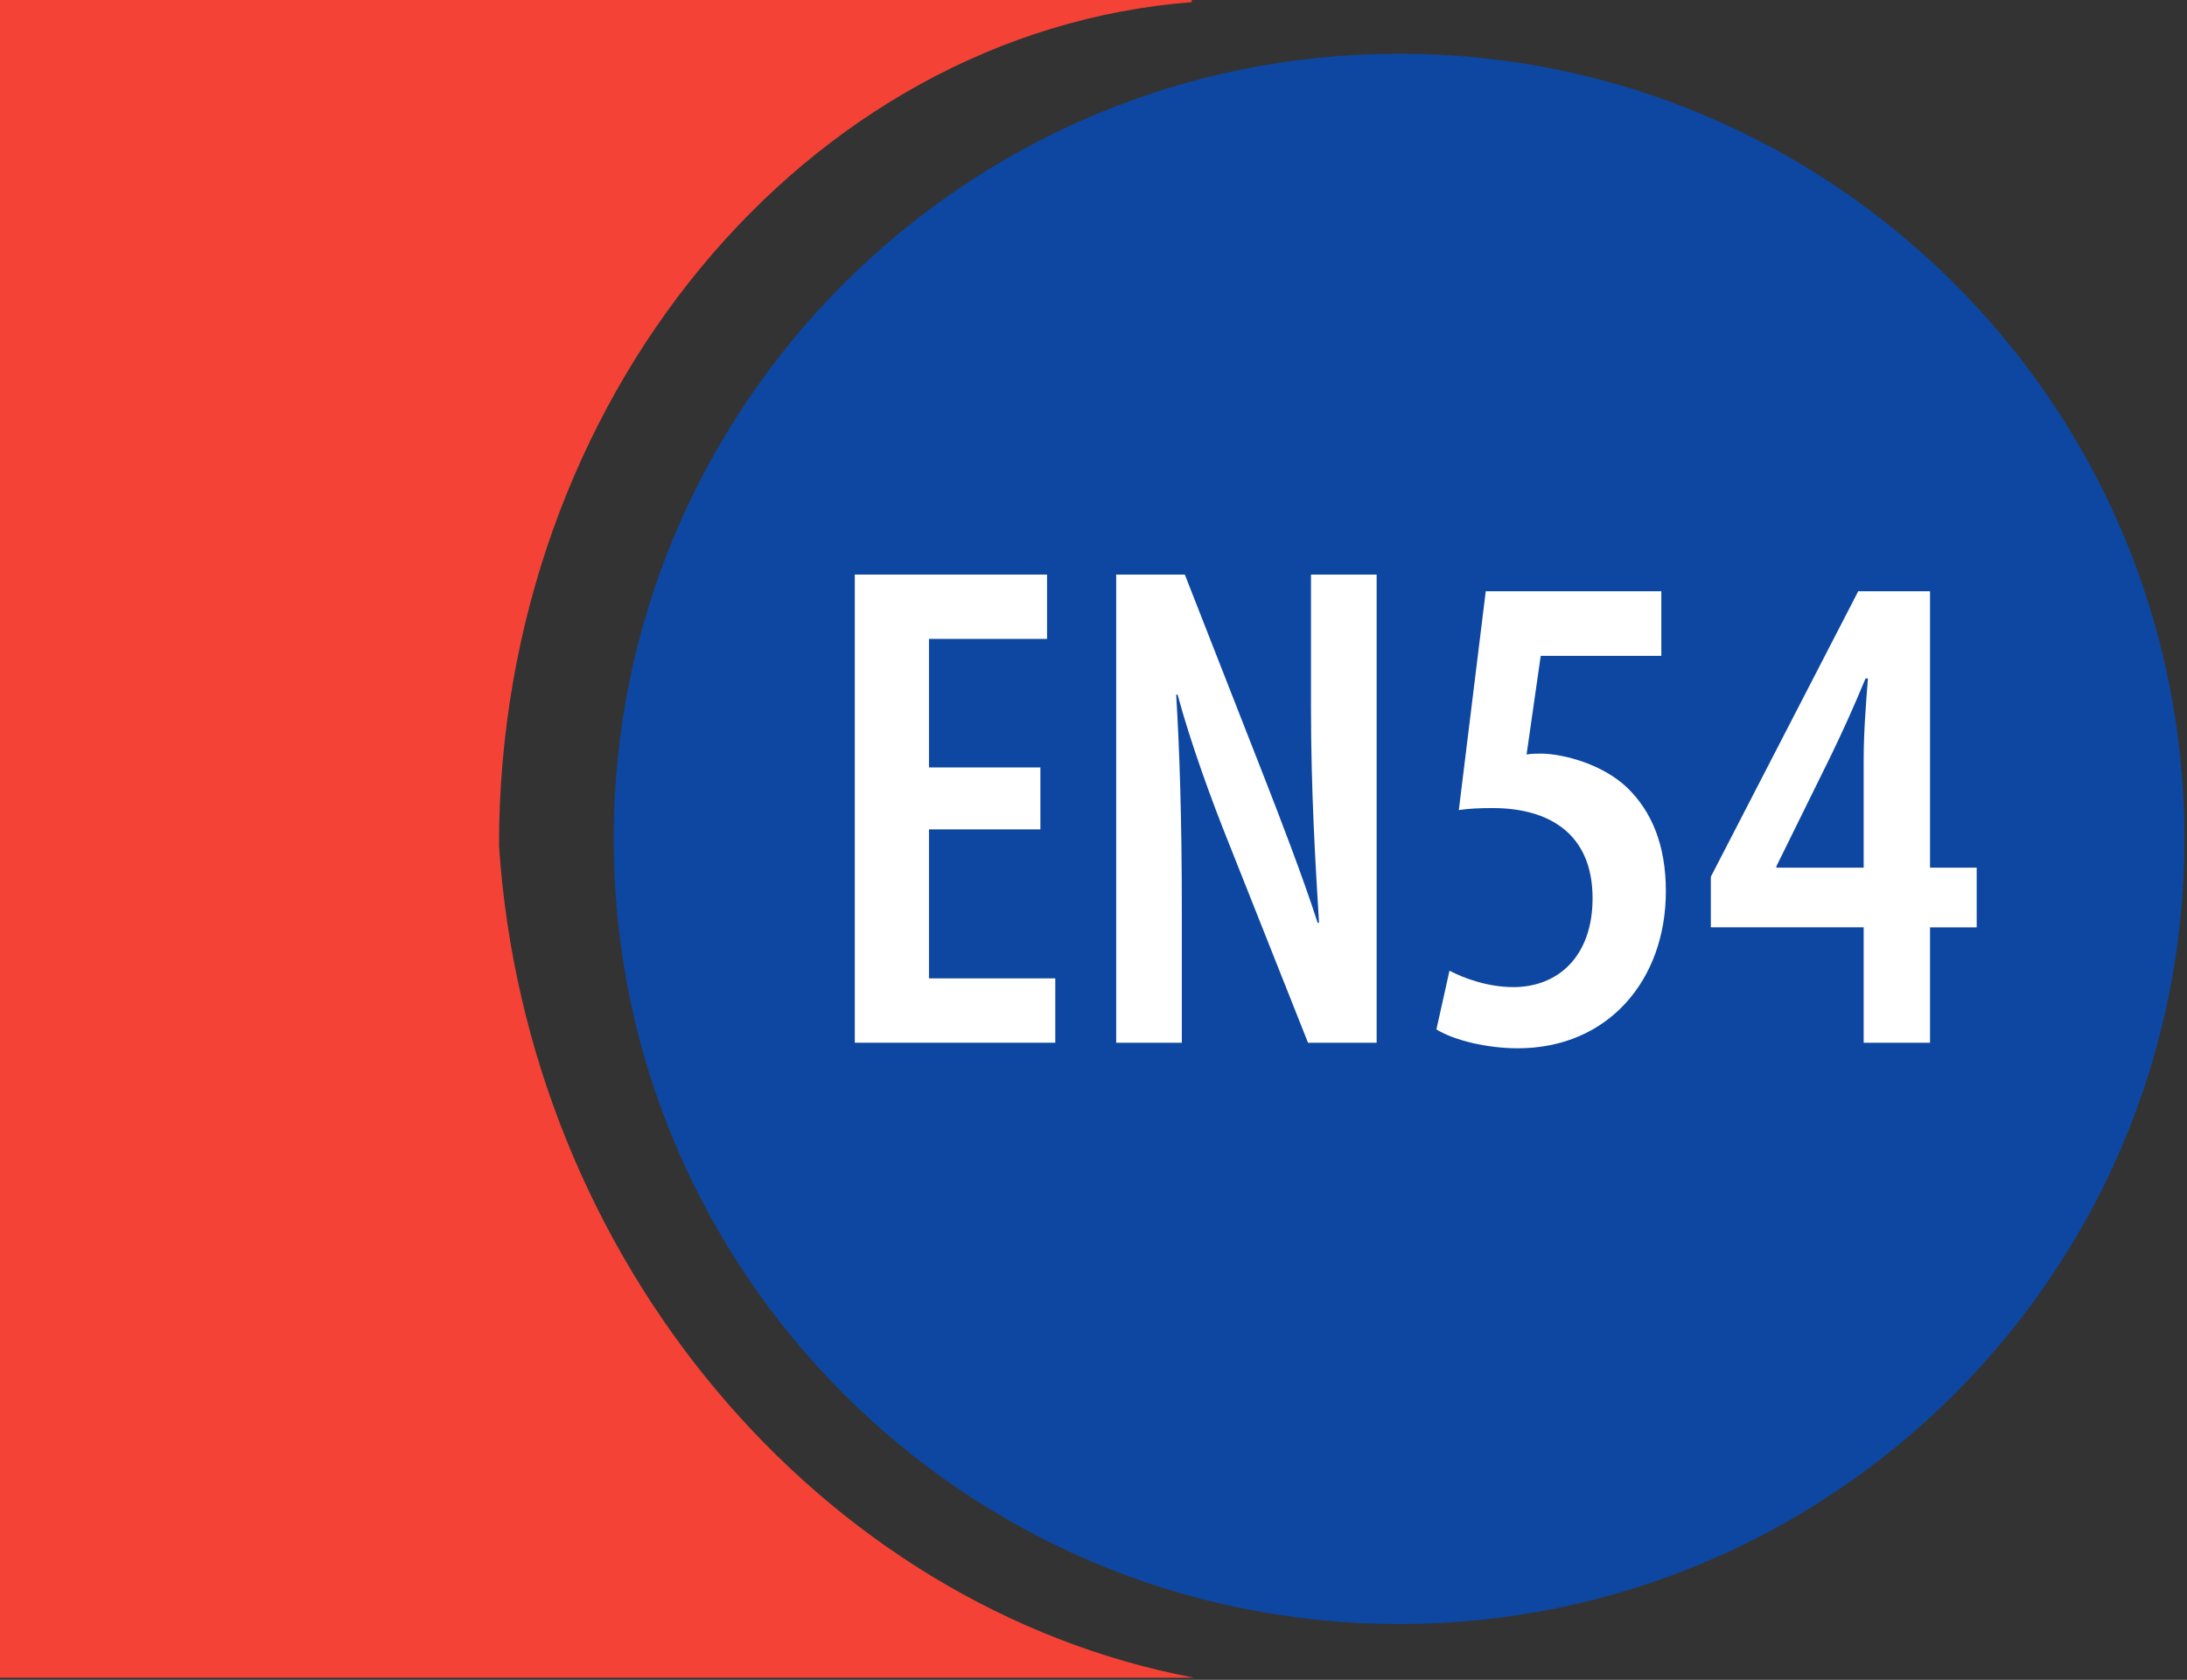 <?xml version="1.0" encoding="UTF-8" standalone="no"?> <svg xmlns="http://www.w3.org/2000/svg" xmlns:xlink="http://www.w3.org/1999/xlink" xmlns:serif="http://www.serif.com/" width="100%" height="100%" viewBox="0 0 682 524" version="1.1" xml:space="preserve" style="fill-rule:evenodd;clip-rule:evenodd;stroke-linejoin:round;stroke-miterlimit:2;"><rect x="0" y="0" width="682" height="524" fill="#333333" stroke="none"/><g><path d="M681.208,261.671c0,135.262 -109.65,244.921 -244.921,244.921c-135.241,-0 -244.925,-109.659 -244.925,-244.921c0,-135.271 109.684,-244.921 244.926,-244.921c135.27,-0 244.92,109.65 244.92,244.921Z" style="fill:#0d47a1;"></path><g><path d="M324.438,258.717l-34.746,-0l-0,46.471l39.391,-0l0,20.07l-62.52,0l-0,-146.033l59.95,0l-0,20.071l-36.821,-0l-0,40.096l34.746,-0l-0,19.325Z" style="fill:#fff;fill-rule:nonzero;"></path><path d="M348.075,325.263l0,-146.038l21.404,-0l24.409,62.333c5.175,13.238 12.483,32.217 17.008,46.284l0.433,-0c-1.146,-18.734 -2.508,-41.234 -2.508,-67.355l-0,-41.262l20.475,0l-0,146.038l-21.4,-0l-24.667,-62.163c-5.392,-13.417 -11.829,-31.017 -16.016,-46.429l-0.434,-0c1.025,16.862 1.767,37.583 1.767,67.771l-0,40.821l-20.471,-0Z" style="fill:#fff;fill-rule:nonzero;"></path><path d="M518.071,204.588l-37.609,-0l-4.408,30.766c1.579,-0.279 2.971,-0.279 4.742,-0.279c6.721,0.125 18.825,3.192 26.621,10.617c7.737,7.487 12.07,18.046 12.07,32.312c0,27.646 -17.954,48.992 -46.183,48.992c-9.404,-0 -19.737,-2.413 -25.371,-5.884l4.079,-18.312c4.792,2.508 12.225,5.113 19.9,5.113c14.15,-0 24.721,-9.792 24.721,-27.713c0,-20.446 -13.958,-28.137 -31.116,-28.137c-4.496,-0 -7.742,0.187 -10.592,0.62l8.396,-68.258l54.75,0l-0,20.163Z" style="fill:#fff;fill-rule:nonzero;"></path><path d="M581.175,325.267l0,-36l-47.662,-0l-0,-15.775l45.966,-89.067l22.388,0l-0,86.225l14.55,-0l-0,18.621l-14.55,-0l-0,35.996l-20.692,-0Zm0,-54.613l0,-33.766c0,-8.463 0.679,-16.946 1.325,-25.25l-0.742,-0c-3.908,9.366 -6.821,15.837 -10.783,24.045l-17.017,34.538l0,0.433l27.217,0Z" style="fill:#fff;fill-rule:nonzero;"></path></g><path d="M372.367,523.342c-116.575,-22.096 -208.2,-130.242 -216.755,-259.621c0,-139.063 95.613,-253.613 216.021,-263.054l0,-0.667l-371.633,0l-0,523.342l372.367,-0Z" style="fill:#f44336;"></path></g></svg> 